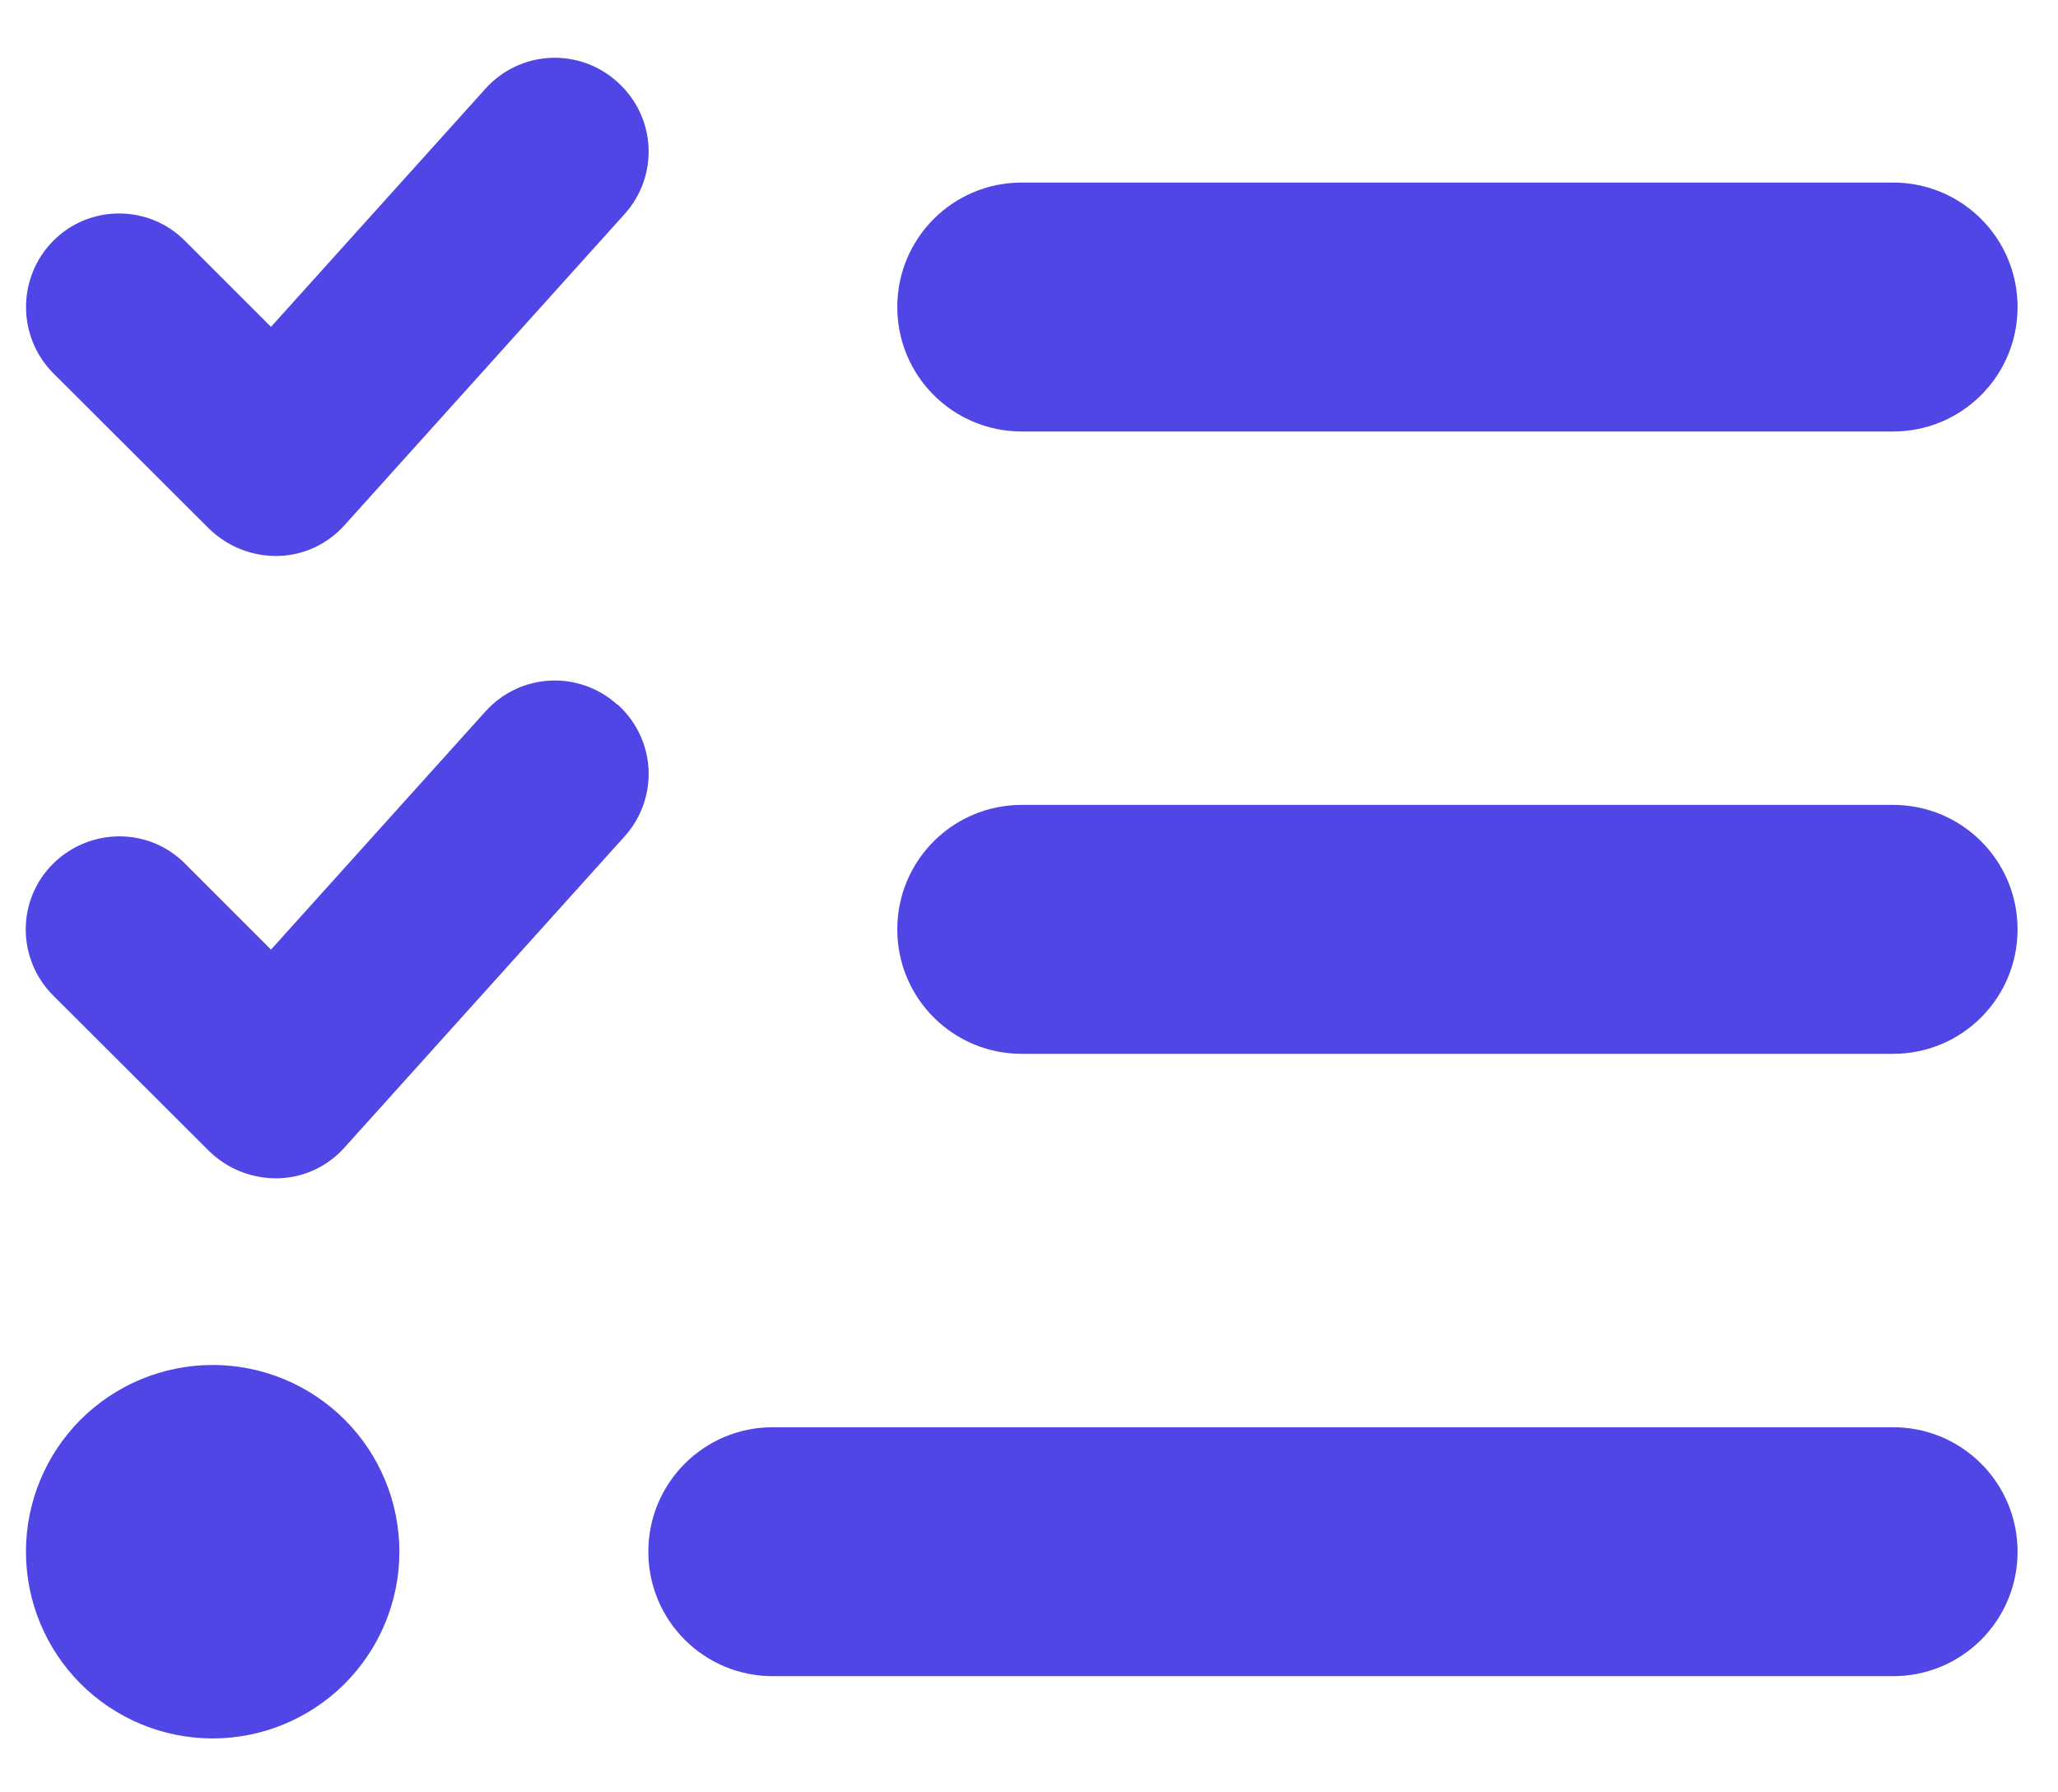 <?xml version="1.0" encoding="UTF-8"?> <svg xmlns="http://www.w3.org/2000/svg" width="31" height="27" viewBox="0 0 31 27" fill="none"><path d="M9.303 1.238C9.883 1.76 9.93 2.645 9.408 3.225L5.189 7.912C4.932 8.199 4.568 8.369 4.182 8.375C3.795 8.381 3.426 8.234 3.15 7.965L0.801 5.621C0.256 5.07 0.256 4.18 0.801 3.629C1.346 3.078 2.242 3.078 2.787 3.629L4.082 4.924L7.311 1.338C7.832 0.758 8.717 0.711 9.297 1.232L9.303 1.238ZM9.303 10.613C9.883 11.135 9.93 12.02 9.408 12.6L5.189 17.287C4.932 17.574 4.568 17.744 4.182 17.75C3.795 17.756 3.426 17.609 3.15 17.34L0.801 14.996C0.25 14.445 0.25 13.555 0.801 13.01C1.352 12.465 2.242 12.459 2.787 13.01L4.082 14.305L7.311 10.719C7.832 10.139 8.717 10.092 9.297 10.613H9.303ZM13.516 4.625C13.516 3.588 14.354 2.75 15.391 2.75H28.516C29.553 2.75 30.391 3.588 30.391 4.625C30.391 5.662 29.553 6.5 28.516 6.5H15.391C14.354 6.5 13.516 5.662 13.516 4.625ZM13.516 14C13.516 12.963 14.354 12.125 15.391 12.125H28.516C29.553 12.125 30.391 12.963 30.391 14C30.391 15.037 29.553 15.875 28.516 15.875H15.391C14.354 15.875 13.516 15.037 13.516 14ZM9.766 23.375C9.766 22.338 10.604 21.5 11.641 21.5H28.516C29.553 21.5 30.391 22.338 30.391 23.375C30.391 24.412 29.553 25.25 28.516 25.25H11.641C10.604 25.25 9.766 24.412 9.766 23.375ZM3.203 20.562C3.949 20.562 4.664 20.859 5.192 21.386C5.719 21.914 6.016 22.629 6.016 23.375C6.016 24.121 5.719 24.836 5.192 25.364C4.664 25.891 3.949 26.188 3.203 26.188C2.457 26.188 1.742 25.891 1.214 25.364C0.687 24.836 0.391 24.121 0.391 23.375C0.391 22.629 0.687 21.914 1.214 21.386C1.742 20.859 2.457 20.562 3.203 20.562Z" fill="#4F46E5"></path></svg> 